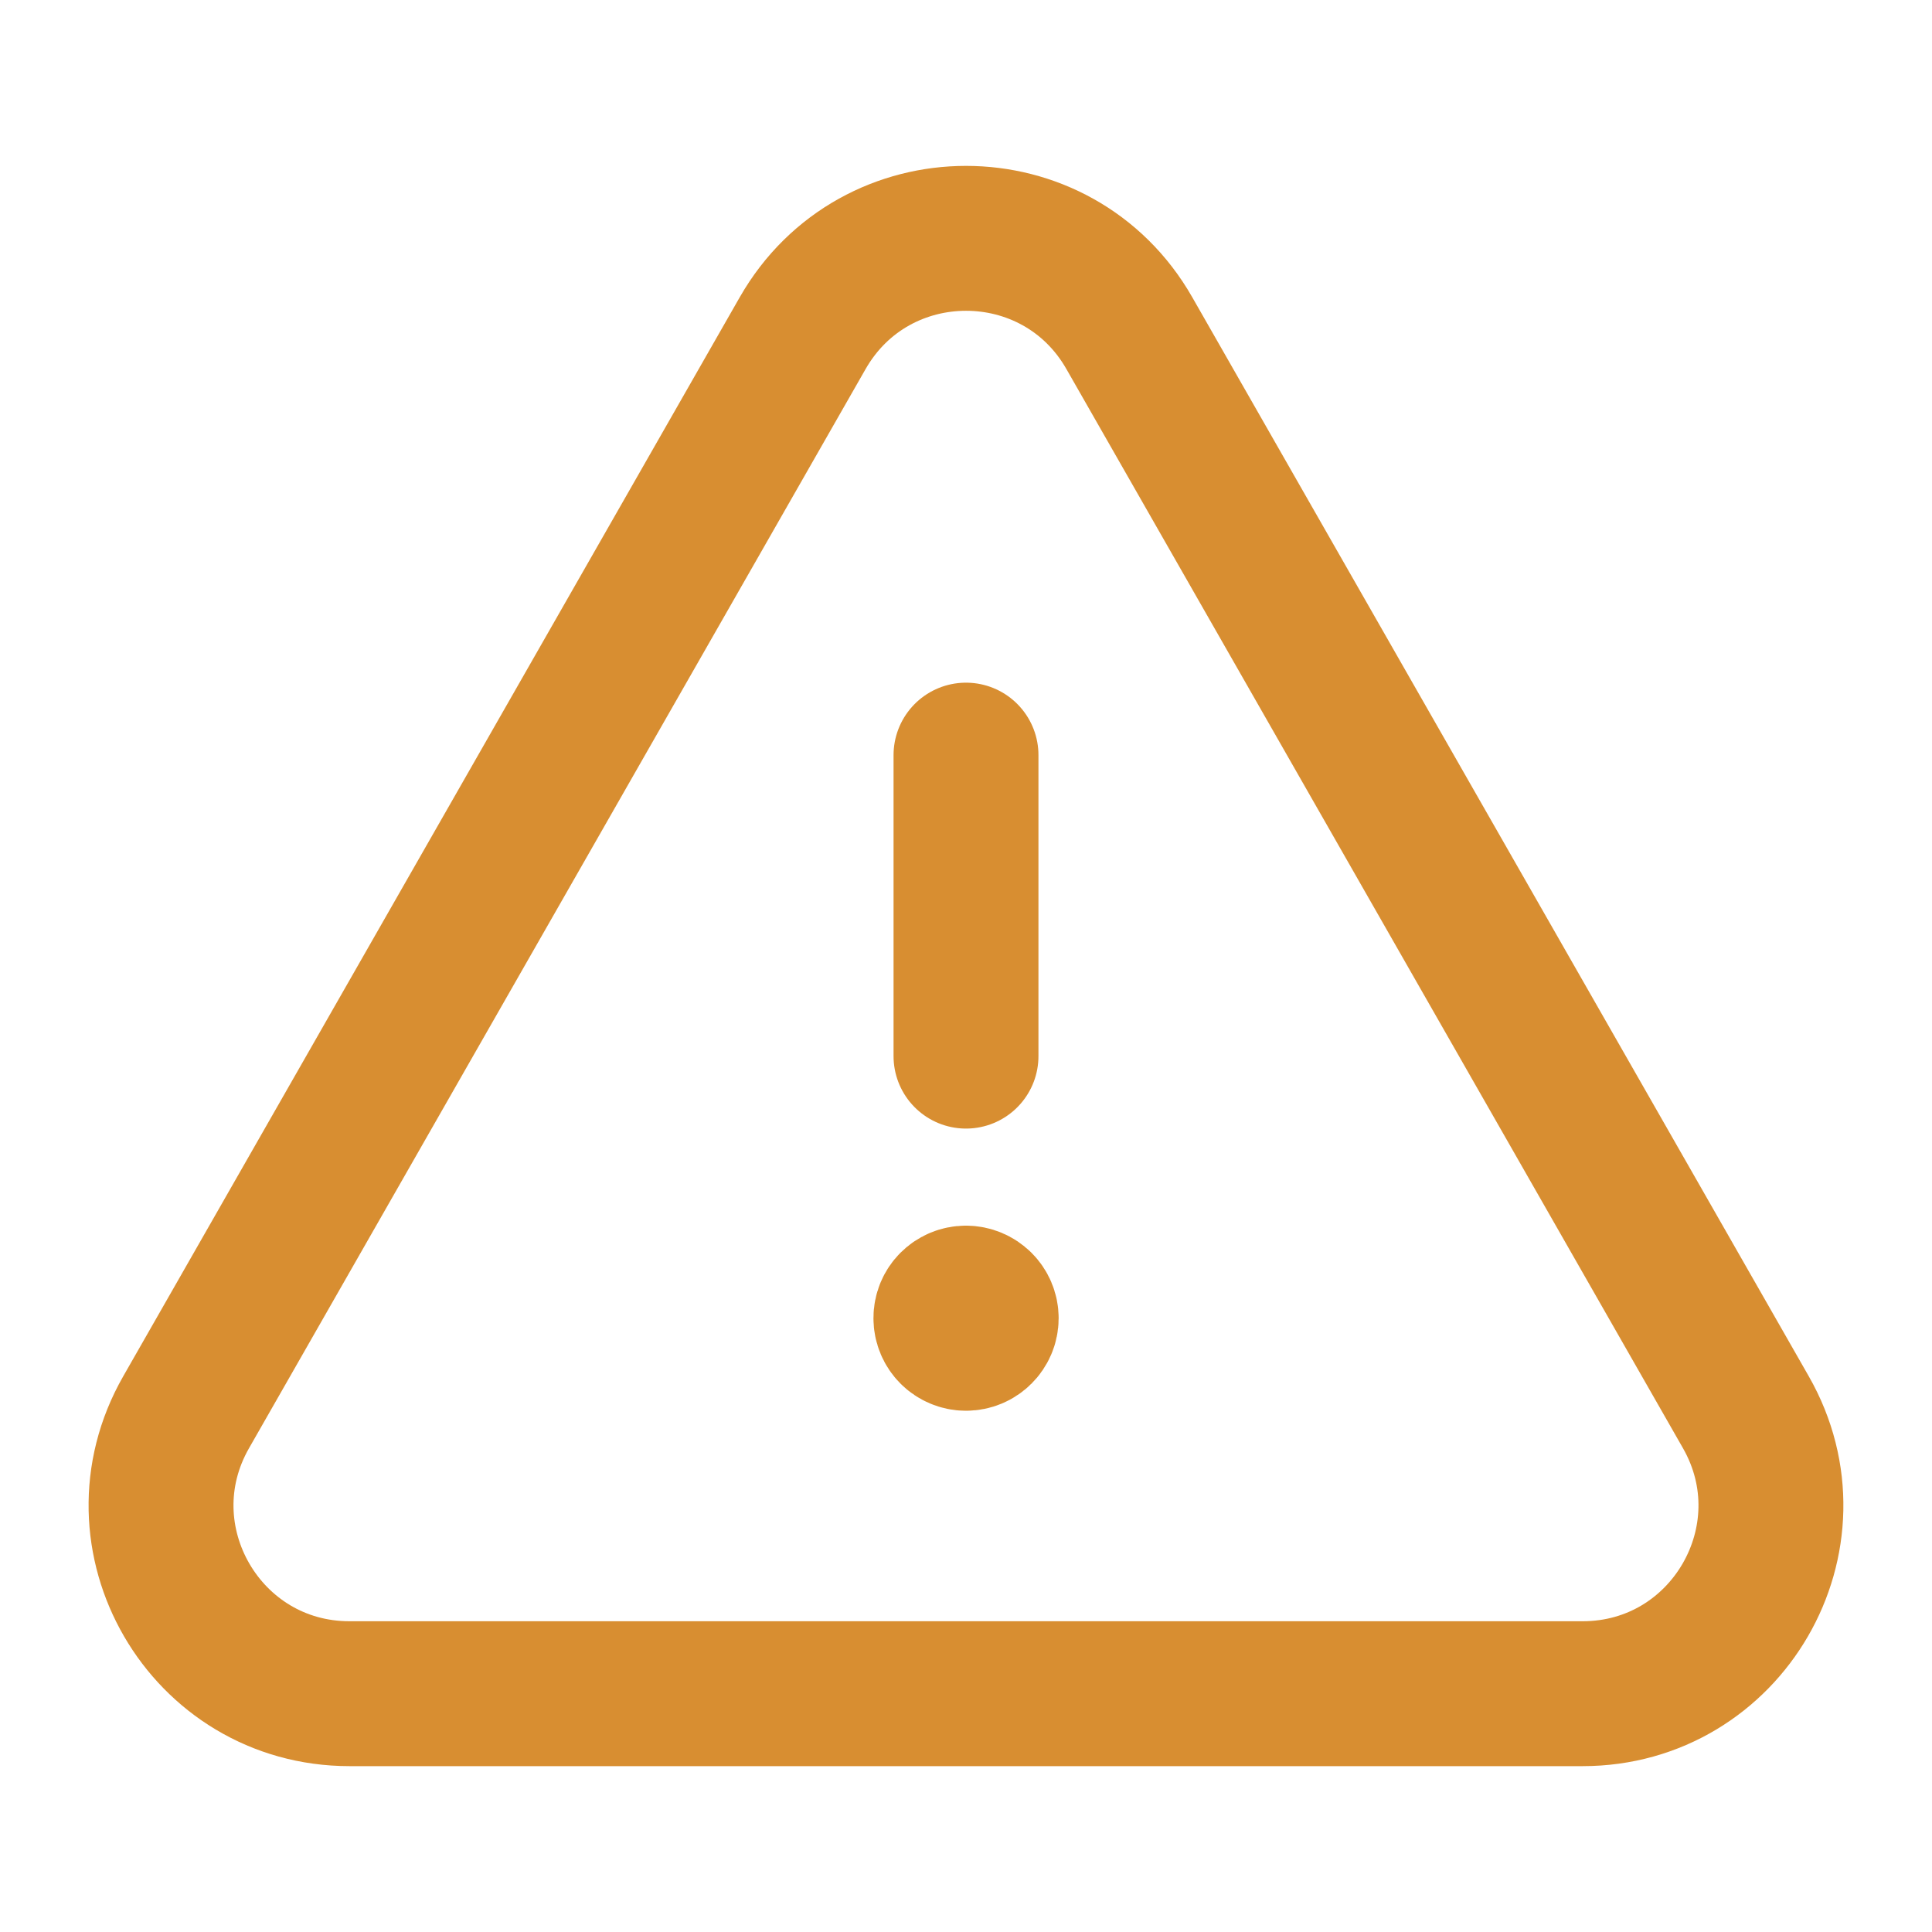 <svg width="20" height="20" viewBox="0 0 20 20" fill="none" xmlns="http://www.w3.org/2000/svg">
<path d="M10 10.933V7.817" stroke="#D88E31" stroke-width="1.5" stroke-linecap="round" stroke-linejoin="round"/>
<path d="M9.999 13.438C9.884 13.438 9.791 13.531 9.792 13.646C9.792 13.761 9.885 13.854 10 13.854C10.115 13.854 10.209 13.761 10.209 13.646C10.209 13.531 10.115 13.438 9.999 13.438" stroke="#D88E31" stroke-width="1.5" stroke-linecap="round" stroke-linejoin="round"/>
<path fill-rule="evenodd" clip-rule="evenodd" d="M11.691 3.449L18.073 14.619C18.815 15.918 17.878 17.533 16.383 17.533H3.618C2.122 17.533 1.184 15.918 1.927 14.619L8.309 3.449C9.057 2.14 10.944 2.14 11.691 3.449Z" stroke="#D88E31" stroke-width="1.5" stroke-linecap="round" stroke-linejoin="round"/>
</svg>
